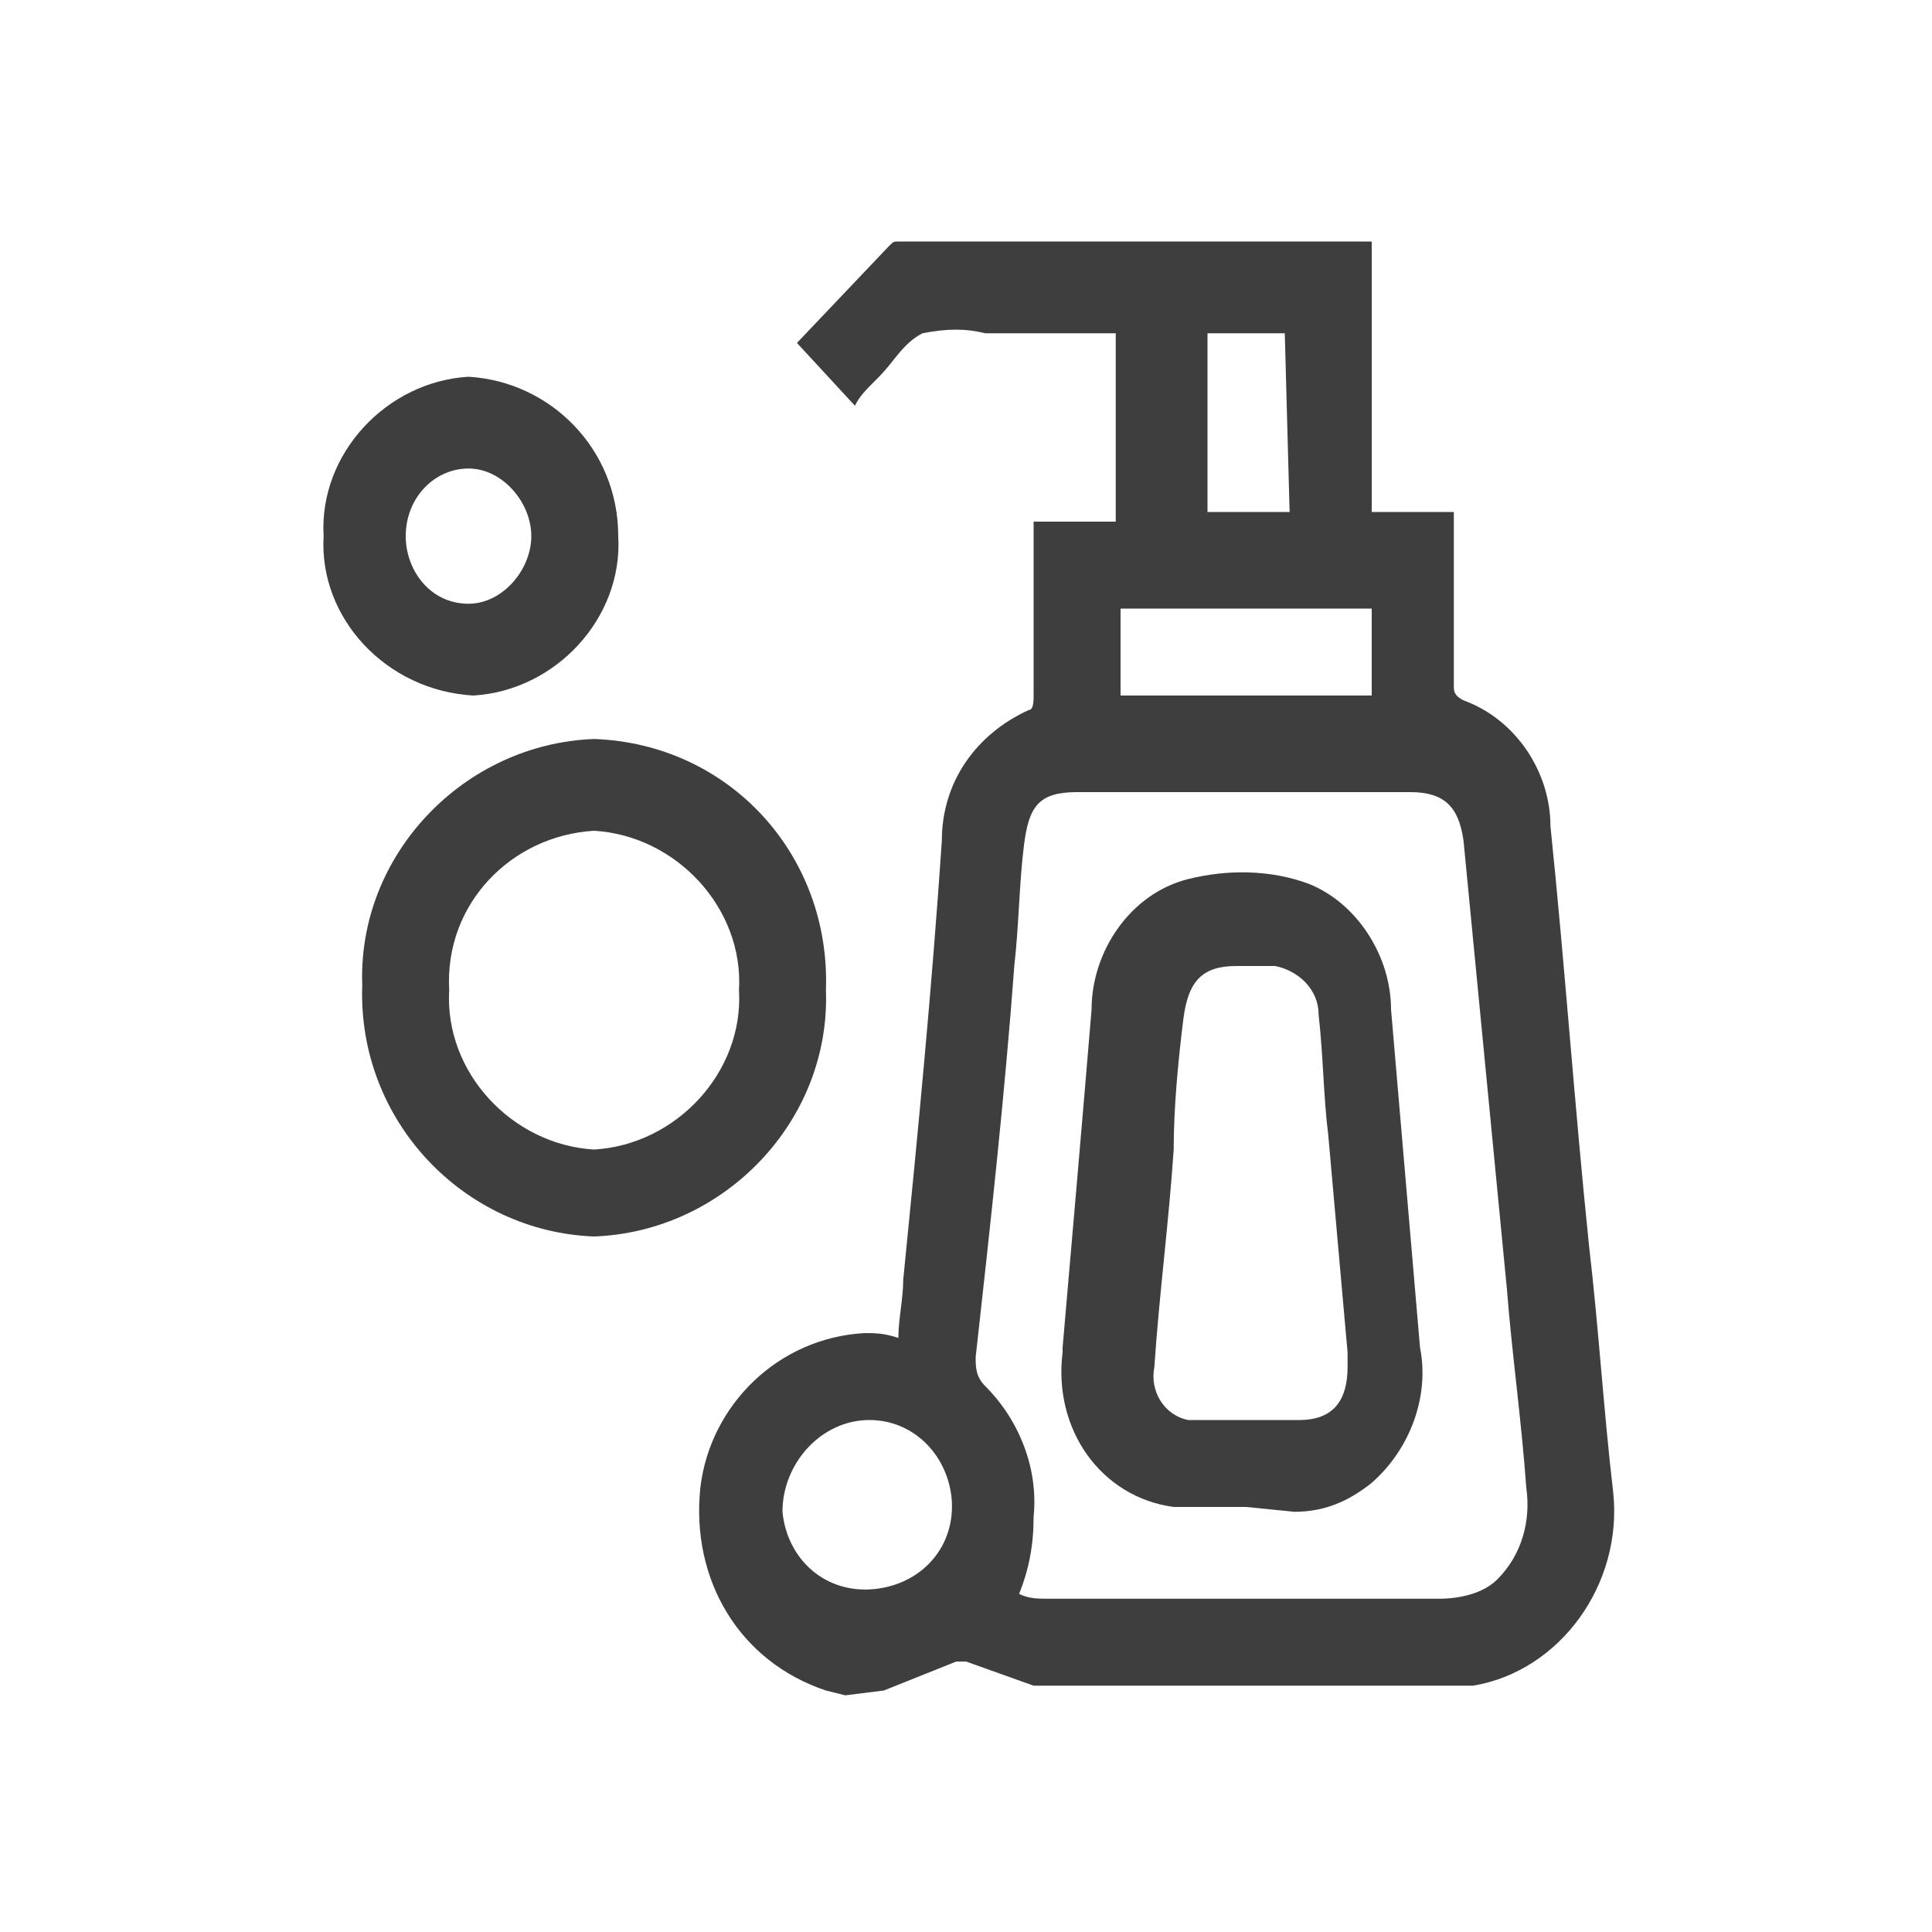 <?xml version="1.0" encoding="utf-8"?>
<!-- Generator: Adobe Illustrator 23.0.6, SVG Export Plug-In . SVG Version: 6.00 Build 0)  -->
<svg version="1.1" id="Capa_1" xmlns="http://www.w3.org/2000/svg" xmlns:xlink="http://www.w3.org/1999/xlink" x="0px" y="0px"
	 viewBox="0 0 40 40" style="enable-background:new 0 0 40 40;" xml:space="preserve">
<style type="text/css">
	.st0{fill:#3E3E3E;}
</style>
<title>Clean</title>
<path class="st0" d="M26.6,6.9H25v3.7h1.7L26.6,6.9z M23.2,14.4h5.2v-1.8h-5.2V14.4z M16.2,31.3c0.1,1,0.9,1.7,1.9,1.6
	s1.7-0.9,1.6-1.9c-0.1-0.9-0.8-1.6-1.7-1.6C17,29.4,16.2,30.3,16.2,31.3 M21.1,33c0.2,0.1,0.4,0.1,0.6,0.1c2.7,0,5.4,0,8.1,0
	c0.4,0,0.9-0.1,1.2-0.4c0.5-0.5,0.7-1.2,0.6-1.9c-0.1-1.4-0.3-2.8-0.4-4.1c-0.3-3.1-0.6-6.2-0.9-9.3c-0.1-0.7-0.4-1-1.1-1h-6.9
	c-0.8,0-1,0.3-1.1,1.1S21.1,19.1,21,20c-0.2,2.7-0.5,5.4-0.8,8.1c0,0.2,0,0.4,0.2,0.6c0.7,0.7,1.1,1.7,1,2.7
	C21.4,32,21.3,32.5,21.1,33 M17.5,35.1l-0.4-0.1c-1.8-0.6-2.8-2.3-2.6-4.2c0.2-1.7,1.6-3.1,3.4-3.2c0.2,0,0.4,0,0.7,0.1
	c0-0.4,0.1-0.8,0.1-1.2c0.3-3,0.6-6.1,0.8-9.1c0-1.2,0.7-2.2,1.8-2.7c0.1,0,0.1-0.2,0.1-0.3c0-1.1,0-2.2,0-3.2v-0.4h1.7V6.9h-2.7
	c-0.4-0.1-0.8-0.1-1.3,0c-0.4,0.2-0.6,0.6-0.9,0.9c-0.3,0.3-0.4,0.4-0.5,0.6l-1.2-1.3l1.9-2C18.5,5,18.5,5,18.6,5h9.7h0.1v5.6h1.7
	v3.6c0,0.1,0,0.2,0.2,0.3c1.1,0.4,1.8,1.5,1.8,2.6c0.3,2.9,0.5,5.8,0.8,8.7c0.2,1.7,0.3,3.4,0.5,5.1c0.2,1.9-1.1,3.7-2.9,4
	c0,0-0.1,0-0.1,0h-9l-1.4-0.5c-0.1,0-0.1,0-0.2,0L18.3,35L17.5,35.1z"/>
<path class="st0" d="M9.3,20.5c-0.1,1.7,1.3,3.2,3,3.3c1.7-0.1,3.1-1.6,3-3.3c0.1-1.7-1.3-3.2-3-3.3C10.6,17.3,9.2,18.7,9.3,20.5
	 M17.1,20.5c0.1,2.7-2.1,5-4.8,5.1c-2.7-0.1-4.9-2.4-4.8-5.2c-0.1-2.7,2.1-5,4.8-5.1C15.1,15.4,17.2,17.7,17.1,20.5"/>
<path class="st0" d="M8.4,11.1c0,0.7,0.5,1.4,1.3,1.4c0.7,0,1.3-0.7,1.3-1.4c0,0,0,0,0,0c0-0.7-0.6-1.4-1.3-1.4c0,0,0,0,0,0
	C9,9.7,8.4,10.3,8.4,11.1 M6.7,11.1c-0.1-1.7,1.3-3.2,3-3.3c1.7,0.1,3.1,1.5,3.1,3.3c0.1,1.7-1.3,3.2-3,3.3
	C8,14.3,6.6,12.8,6.7,11.1"/>
<path class="st0" d="M25.8,29.4h1.1c0.7,0,1-0.4,1-1.1c0-0.1,0-0.2,0-0.3l-0.4-4.5c-0.1-0.8-0.1-1.6-0.2-2.5c0-0.5-0.4-0.9-0.9-1
	c0,0-0.1,0-0.1,0h-0.7c-0.7,0-1,0.3-1.1,1.1s-0.2,1.8-0.2,2.7c-0.1,1.5-0.3,3-0.4,4.5c-0.1,0.5,0.2,1,0.7,1.1c0.1,0,0.2,0,0.3,0
	L25.8,29.4 M25.8,31.2c-0.5,0-1,0-1.5,0C22.8,31,21.8,29.6,22,28c0,0,0-0.1,0-0.1c0.2-2.3,0.4-4.6,0.6-7c0-1.2,0.8-2.4,2-2.7
	c0.8-0.2,1.7-0.2,2.5,0.1c1,0.4,1.7,1.5,1.7,2.6c0.2,2.3,0.4,4.7,0.6,7c0.2,1-0.2,2.1-1,2.8c-0.5,0.4-1,0.6-1.6,0.6L25.8,31.2
	L25.8,31.2"/>
</svg>
